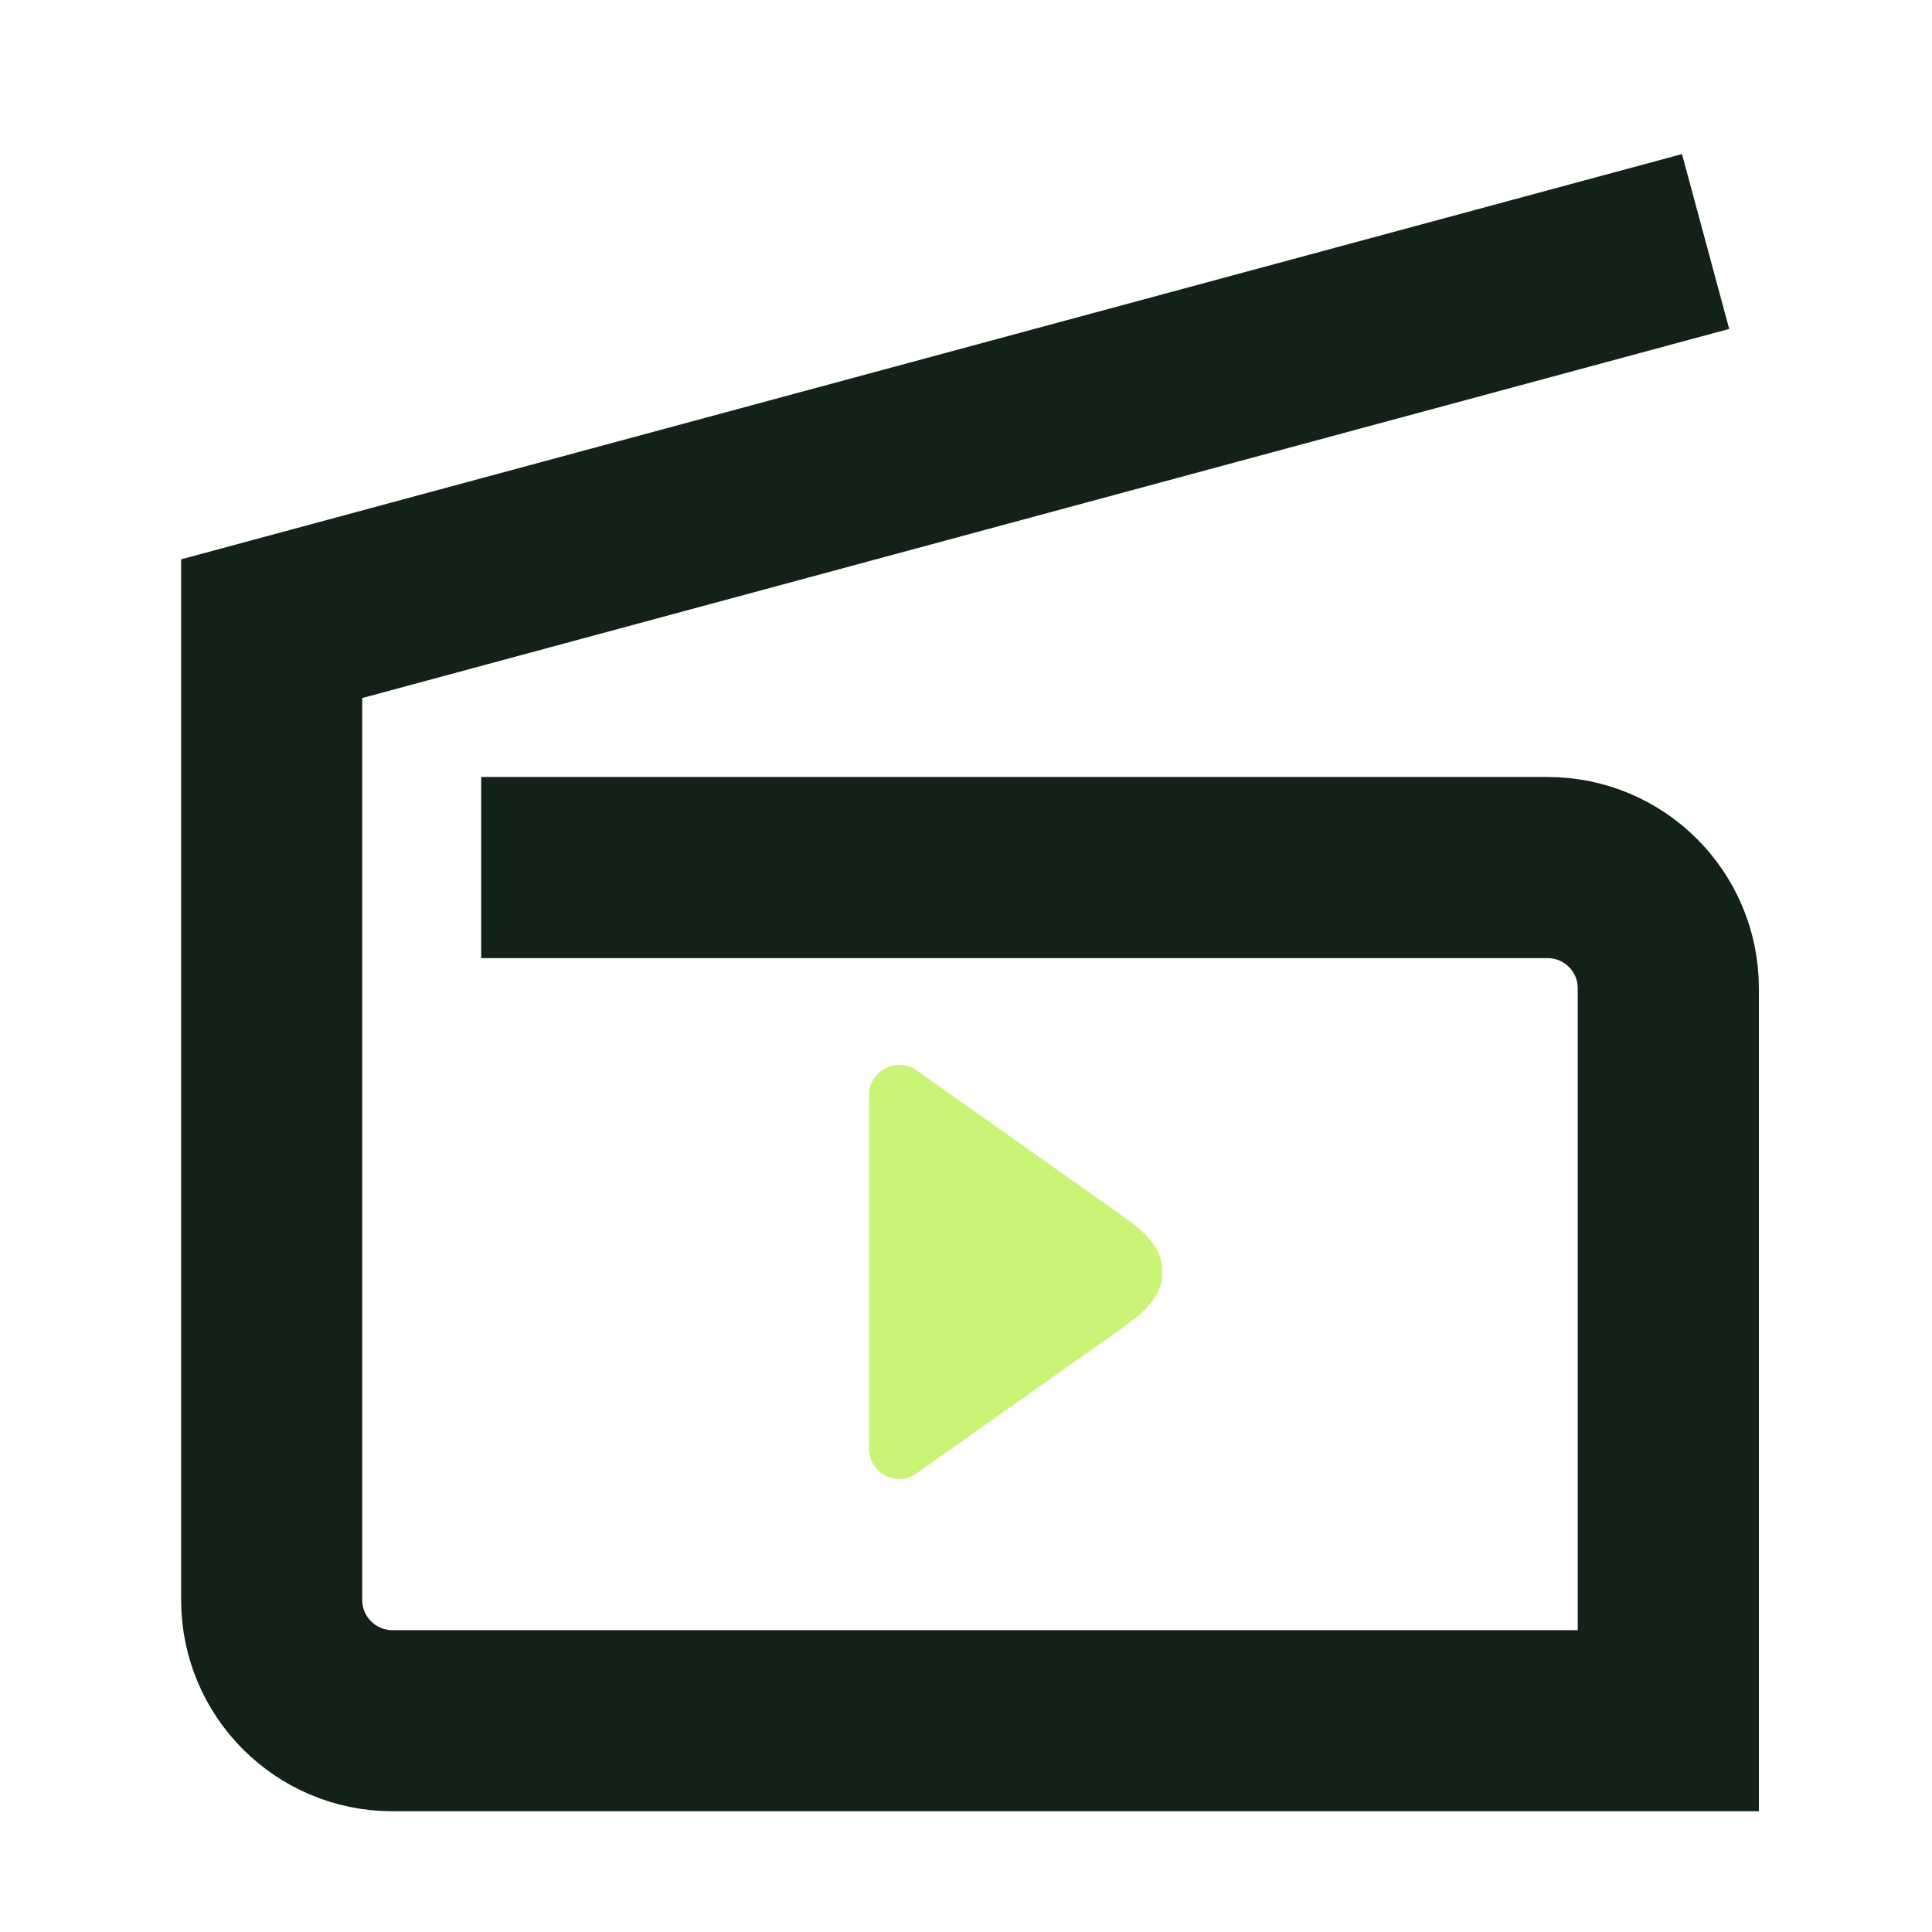 <svg width="64" height="64" viewBox="0 0 64 64" fill="none" xmlns="http://www.w3.org/2000/svg">
<path d="M15.94 28.739H51.265C53.474 28.739 55.265 30.53 55.265 32.739V57H13C10.791 57 9 55.209 9 53V28.739V20.826L56.5 8" stroke="#132219" stroke-width="6"/>
<path fill-rule="evenodd" clip-rule="evenodd" d="M36.917 40.091C37.614 40.584 38.42 41.119 38.496 41.969C38.505 42.078 38.505 42.187 38.496 42.296C38.42 43.146 37.614 43.682 36.917 44.174L30.366 48.806C29.704 49.274 28.789 48.805 28.789 47.993C28.789 44.964 28.789 39.275 28.789 36.27C28.789 35.459 29.704 34.991 30.366 35.459L36.917 40.091Z" fill="#CAF476"/>
</svg>
